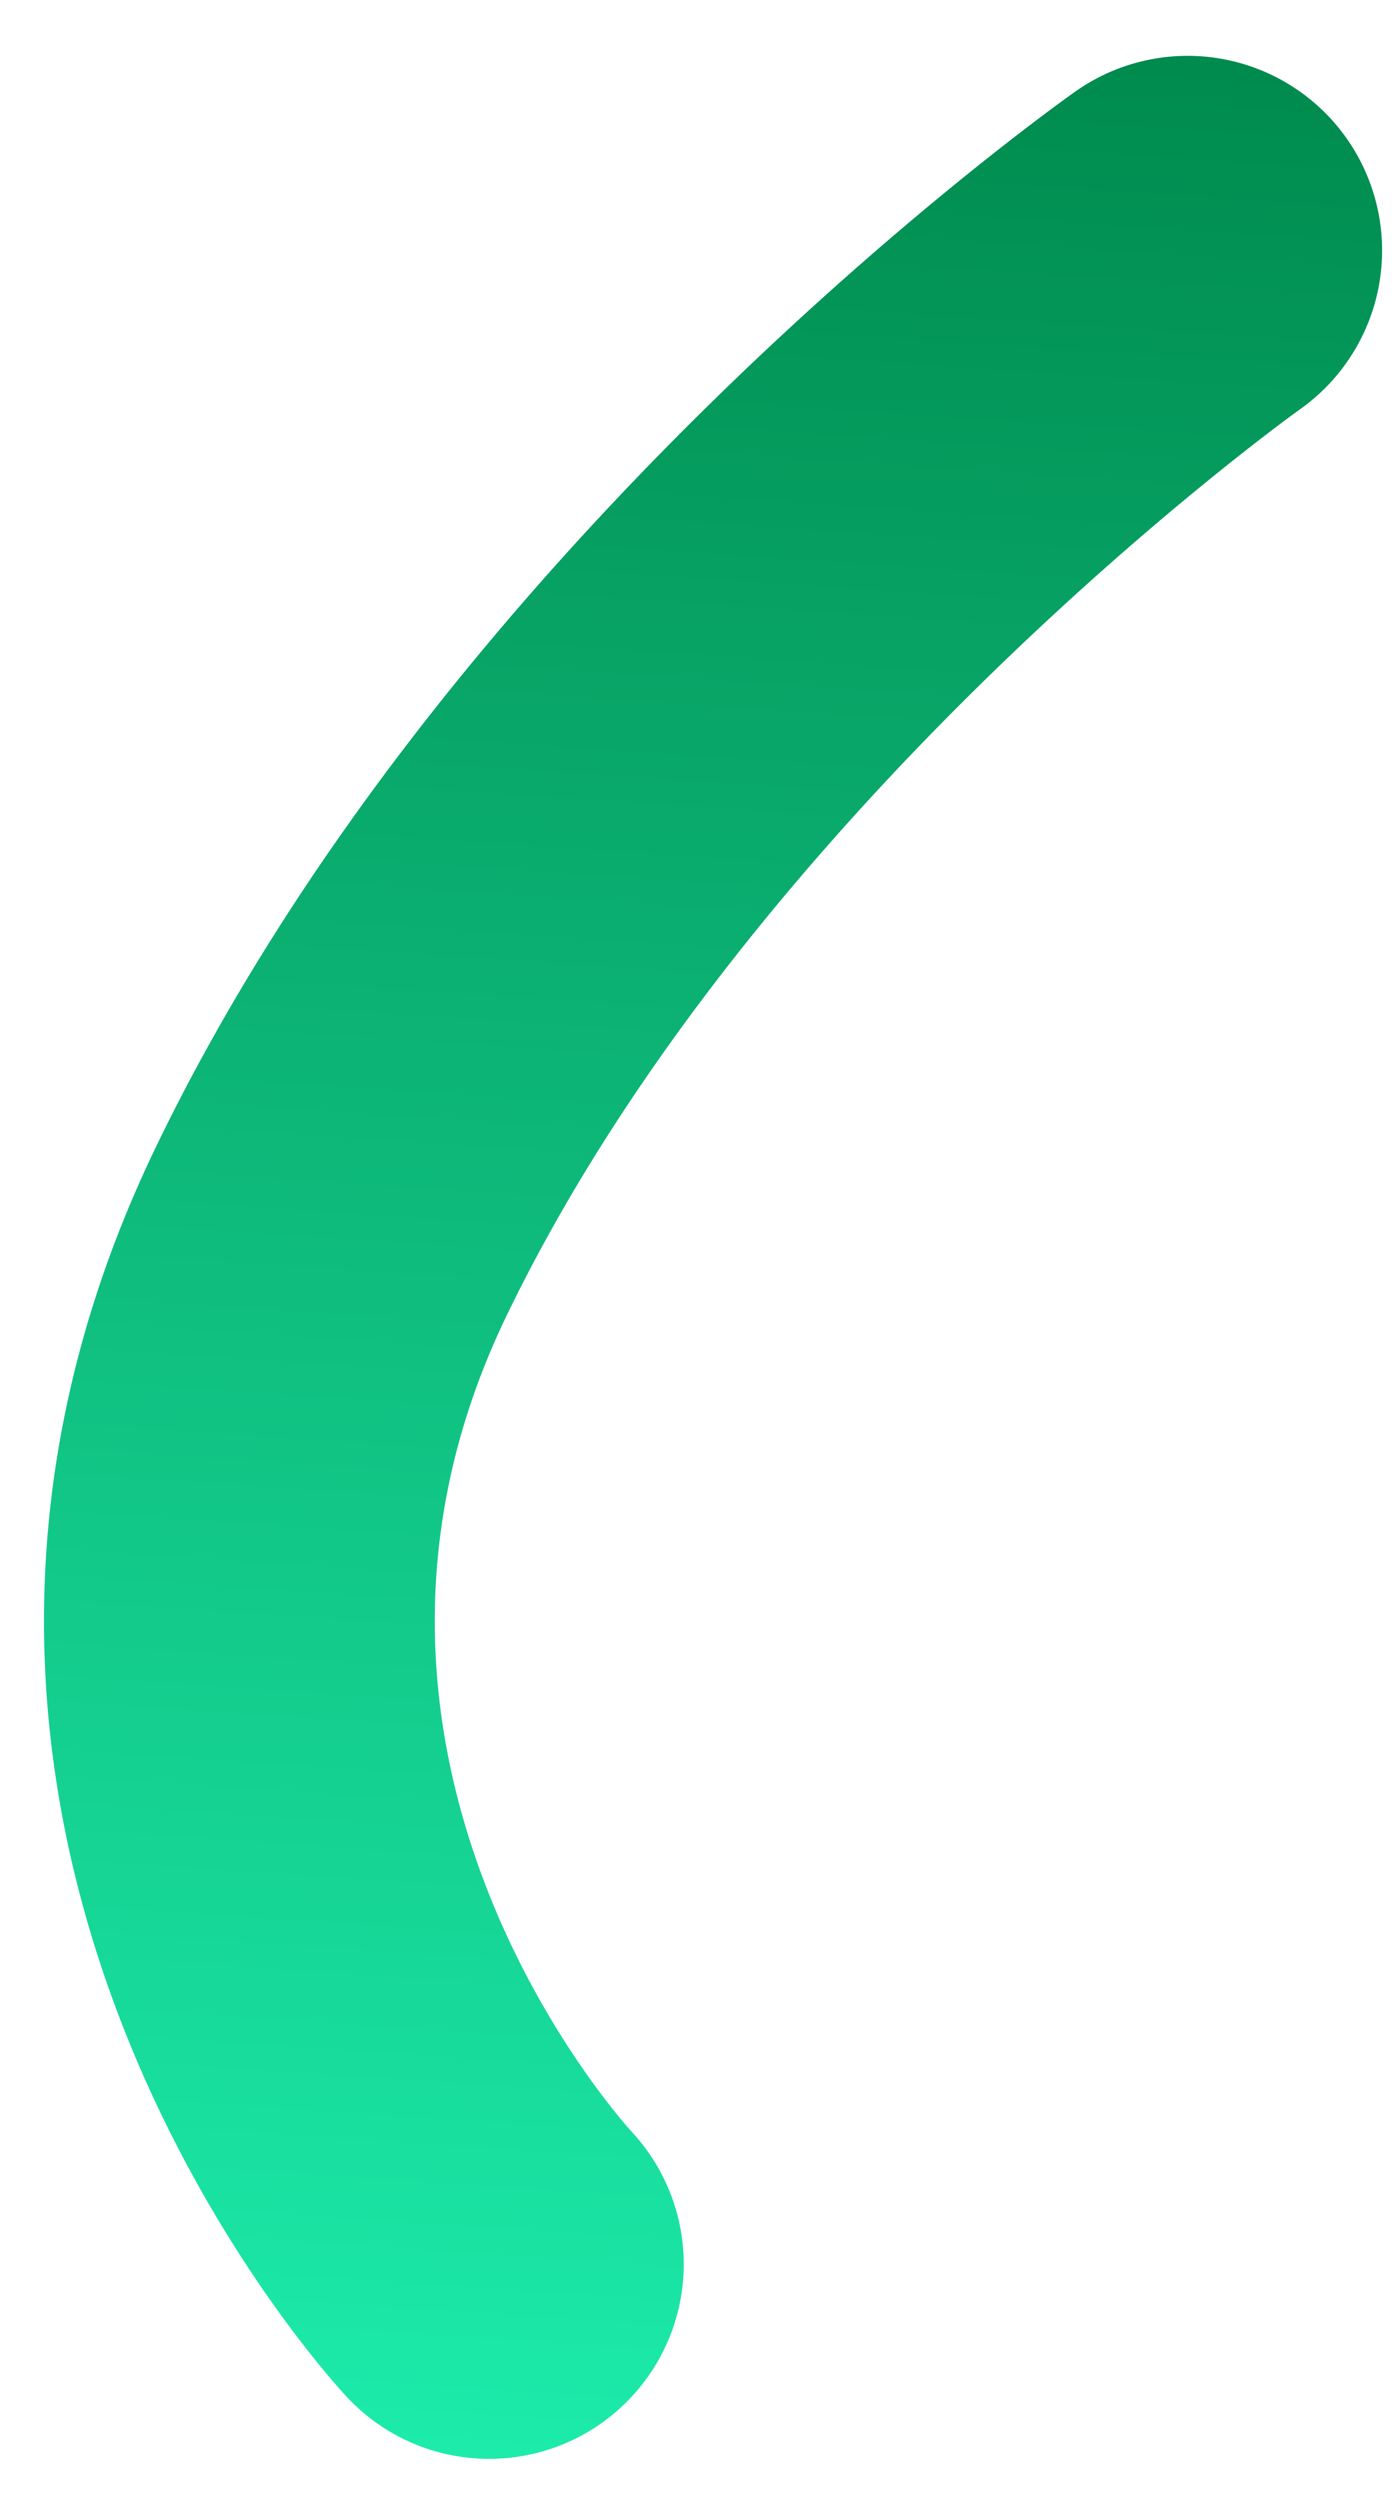 <svg xmlns="http://www.w3.org/2000/svg" xmlns:xlink="http://www.w3.org/1999/xlink" width="147.524" height="264.866" viewBox="0 0 147.524 264.866"><defs><linearGradient id="linear-gradient" x1="0.5" x2="0.5" y2="1" gradientUnits="objectBoundingBox"><stop offset="0" stop-color="#008b4e"></stop><stop offset="1" stop-color="#1cebaa"></stop></linearGradient></defs><g id="g362" transform="translate(13.513) rotate(3)"><path id="path364" d="M-19.322,40.936A20.555,20.555,0,0,0-4.467,34.619a20.619,20.619,0,0,0-.471-29.08c-1.67-1.65-37.774-38.151-17.785-85.712,23.54-56.009,78.387-99.849,78.938-100.285a20.629,20.629,0,0,0,3.4-28.955,20.607,20.607,0,0,0-28.936-3.424C28.089-210.8-33-162.164-60.741-96.153-91.862-22.108-36.014,32.866-33.623,35.169a20.554,20.554,0,0,0,14.3,5.768" transform="translate(70.15 217.26)" fill="url(#linear-gradient)"></path></g></svg>